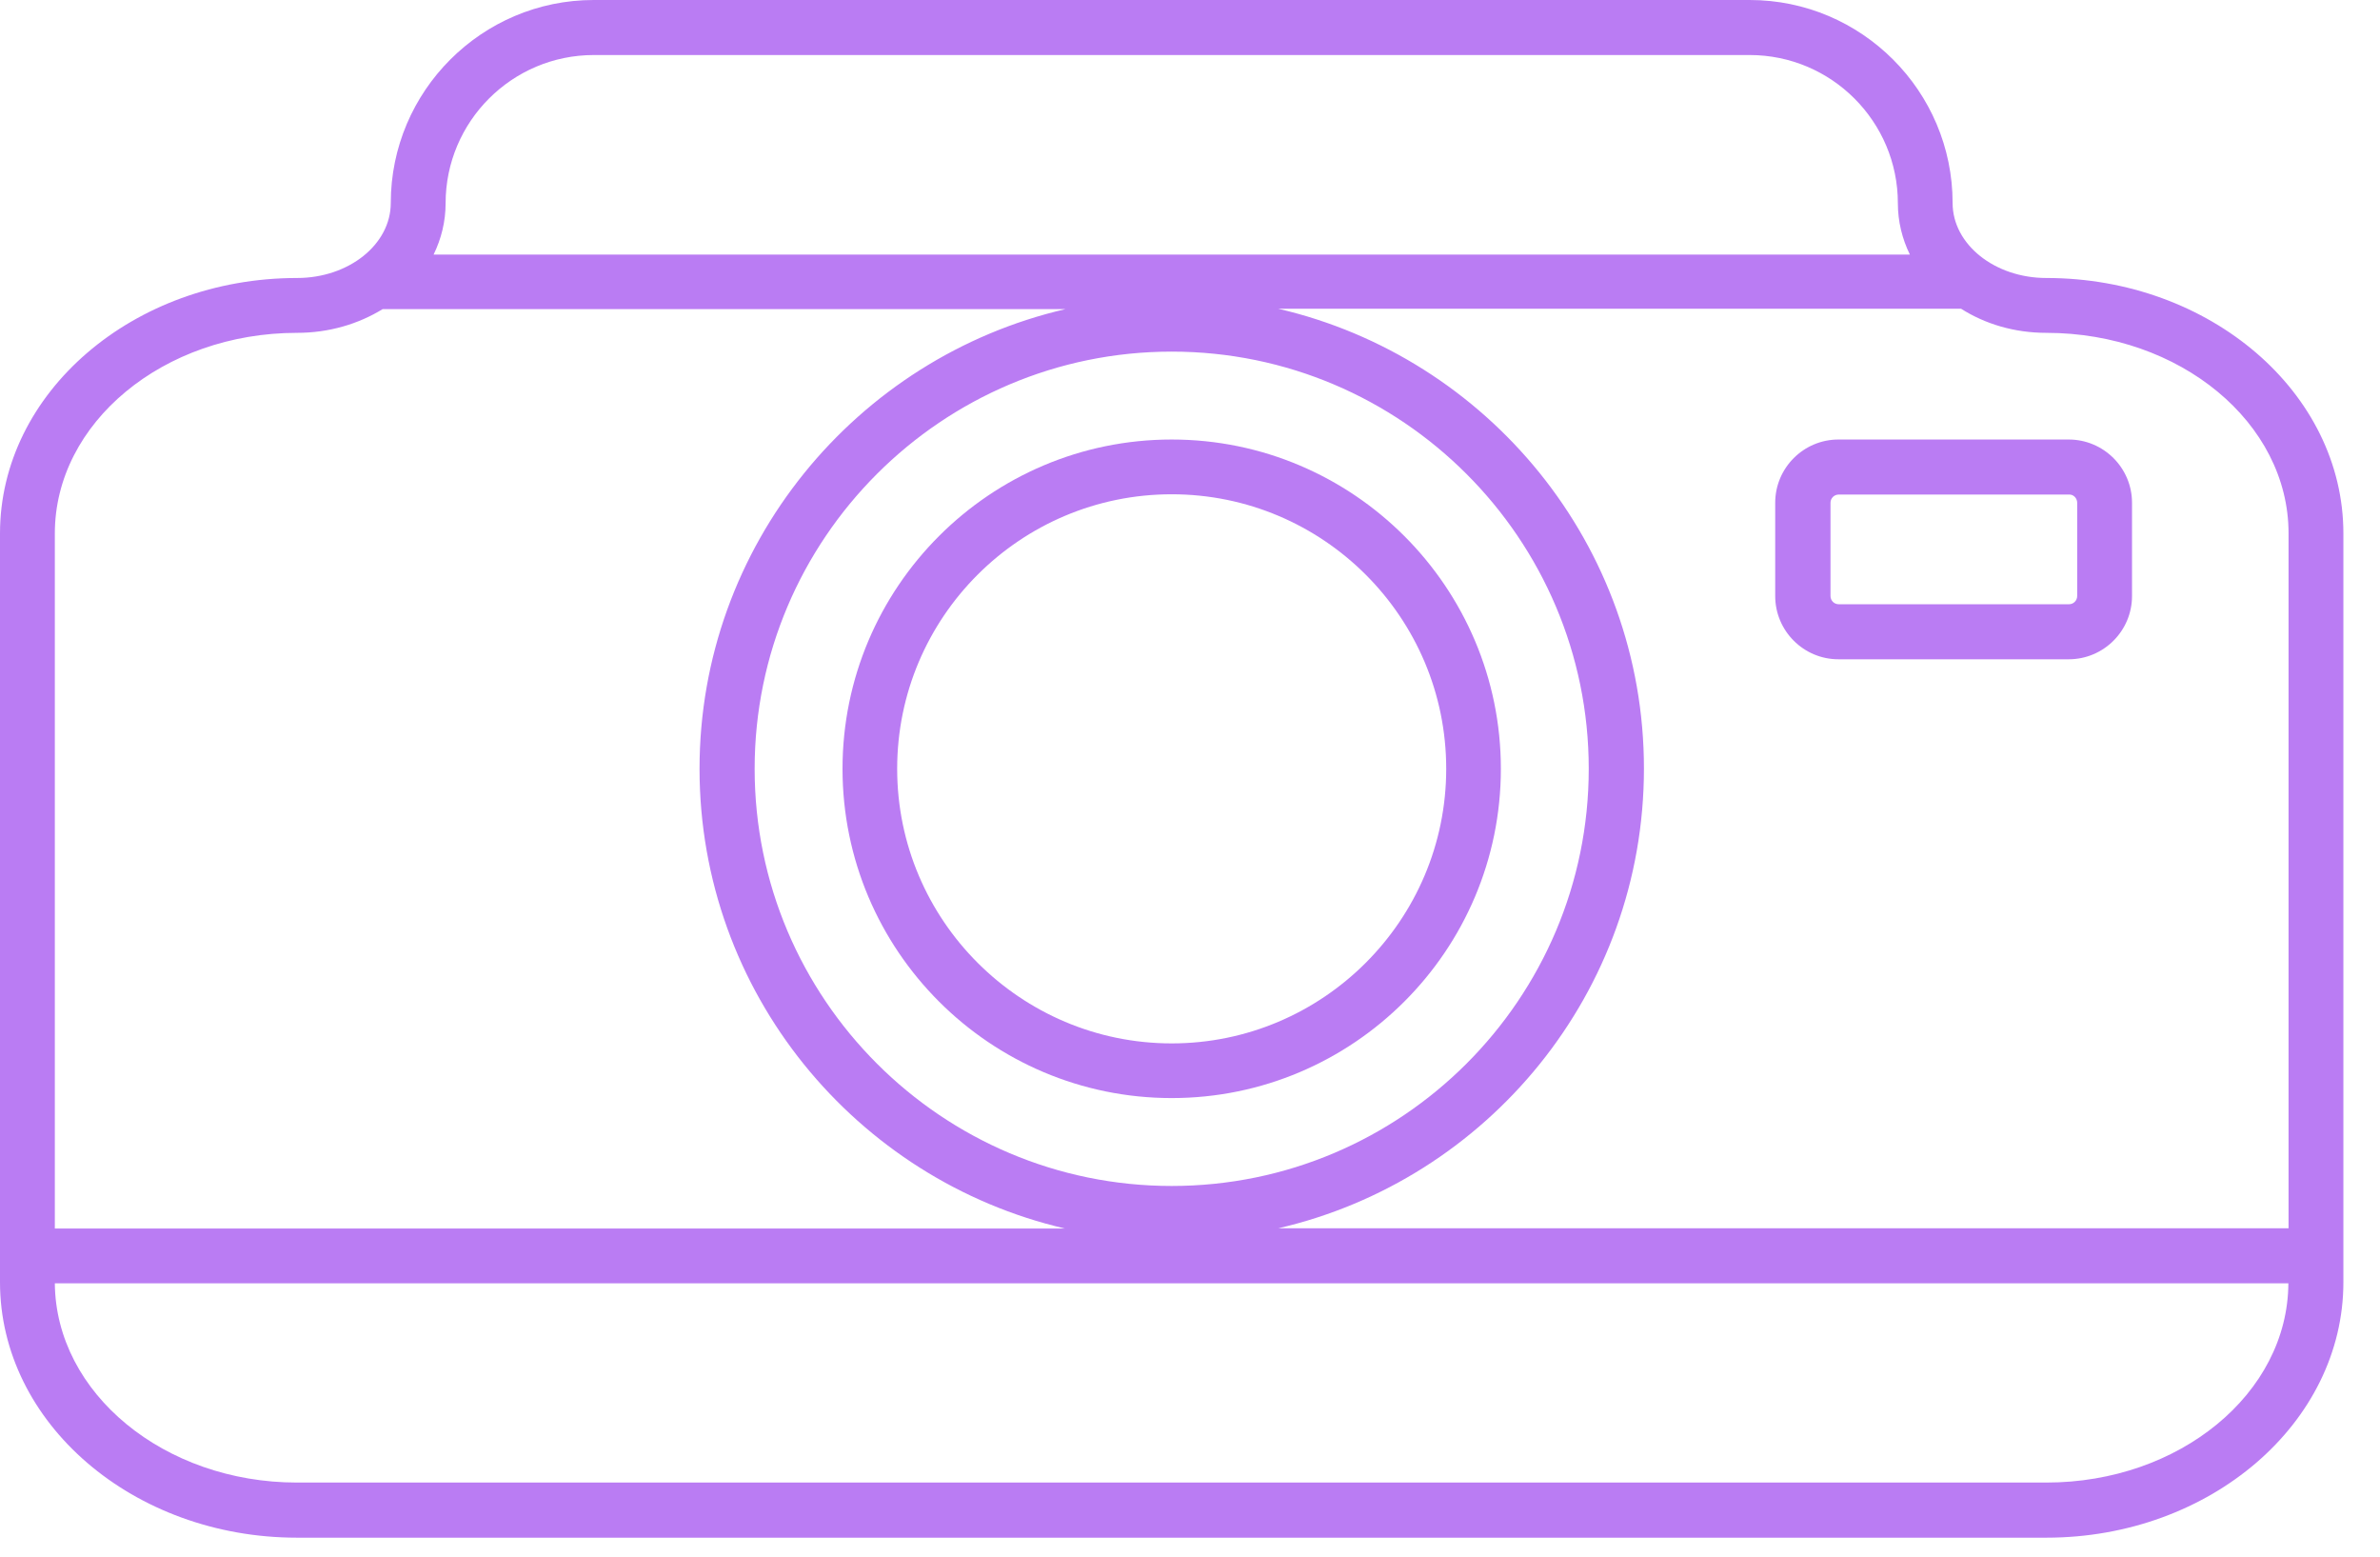 <?xml version="1.0" encoding="utf-8"?>
<svg xmlns="http://www.w3.org/2000/svg" fill="none" height="100%" overflow="visible" preserveAspectRatio="none" style="display: block;" viewBox="0 0 26 17" width="100%">
<g id="Group">
<path d="M22.355 3.036C21.791 3.036 21.331 2.669 21.331 2.217C21.331 0.995 20.336 0 19.114 0H6.486C5.264 0 4.269 0.995 4.269 2.217C4.269 2.669 3.811 3.036 3.245 3.036C1.456 3.036 0 4.288 0 5.826V14.003C0 15.541 1.456 16.793 3.245 16.793H22.355C24.144 16.793 25.6 15.541 25.6 14.003V5.826C25.6 4.288 24.144 3.036 22.355 3.036ZM22.355 3.635C23.814 3.635 25.001 4.617 25.001 5.824V13.414H13.965C16.25 12.886 17.959 10.838 17.959 8.393C17.959 5.948 16.25 3.903 13.965 3.372H21.424C21.687 3.539 22.007 3.635 22.355 3.635L22.355 3.635ZM12.8 12.952C10.288 12.952 8.244 10.908 8.244 8.396C8.244 5.884 10.288 3.84 12.8 3.84C15.313 3.84 17.356 5.884 17.356 8.396C17.356 10.909 15.313 12.952 12.8 12.952ZM6.487 0.601H19.114C20.007 0.601 20.733 1.327 20.733 2.22C20.733 2.419 20.78 2.607 20.864 2.78H4.737C4.821 2.607 4.868 2.419 4.868 2.22C4.868 1.327 5.594 0.601 6.487 0.601ZM3.245 3.635C3.594 3.635 3.914 3.539 4.18 3.376H11.639C9.354 3.906 7.642 5.955 7.642 8.396C7.642 10.838 9.351 12.886 11.635 13.417H0.599V5.826C0.599 4.617 1.785 3.635 3.245 3.635ZM22.355 16.191H3.245C1.793 16.191 0.609 15.215 0.599 14.015H24.999C24.993 15.219 23.808 16.191 22.355 16.191Z" fill="#BA7CF3" id="Vector"/>
<path d="M12.8 4.8C10.816 4.8 9.204 6.413 9.204 8.396C9.204 10.38 10.816 11.992 12.8 11.992C14.783 11.992 16.396 10.38 16.396 8.396C16.396 6.413 14.783 4.8 12.8 4.8ZM12.8 11.395C11.149 11.395 9.801 10.051 9.801 8.396C9.801 6.741 11.145 5.398 12.8 5.398C14.455 5.398 15.799 6.741 15.799 8.396C15.799 10.051 14.451 11.395 12.8 11.395Z" fill="#BA7CF3" id="Vector_2"/>
<path d="M19.393 5.491V6.509C19.393 6.89 19.703 7.2 20.084 7.2H22.599C22.981 7.2 23.291 6.89 23.291 6.509V5.491C23.291 5.11 22.981 4.8 22.599 4.8H20.084C19.703 4.8 19.393 5.11 19.393 5.491ZM22.692 5.491V6.509C22.692 6.56 22.651 6.599 22.602 6.599H20.087C20.036 6.599 19.997 6.558 19.997 6.509V5.491C19.997 5.44 20.038 5.401 20.087 5.401H22.602C22.651 5.398 22.692 5.44 22.692 5.491Z" fill="#BA7CF3" id="Vector_3"/>
</g>
</svg>